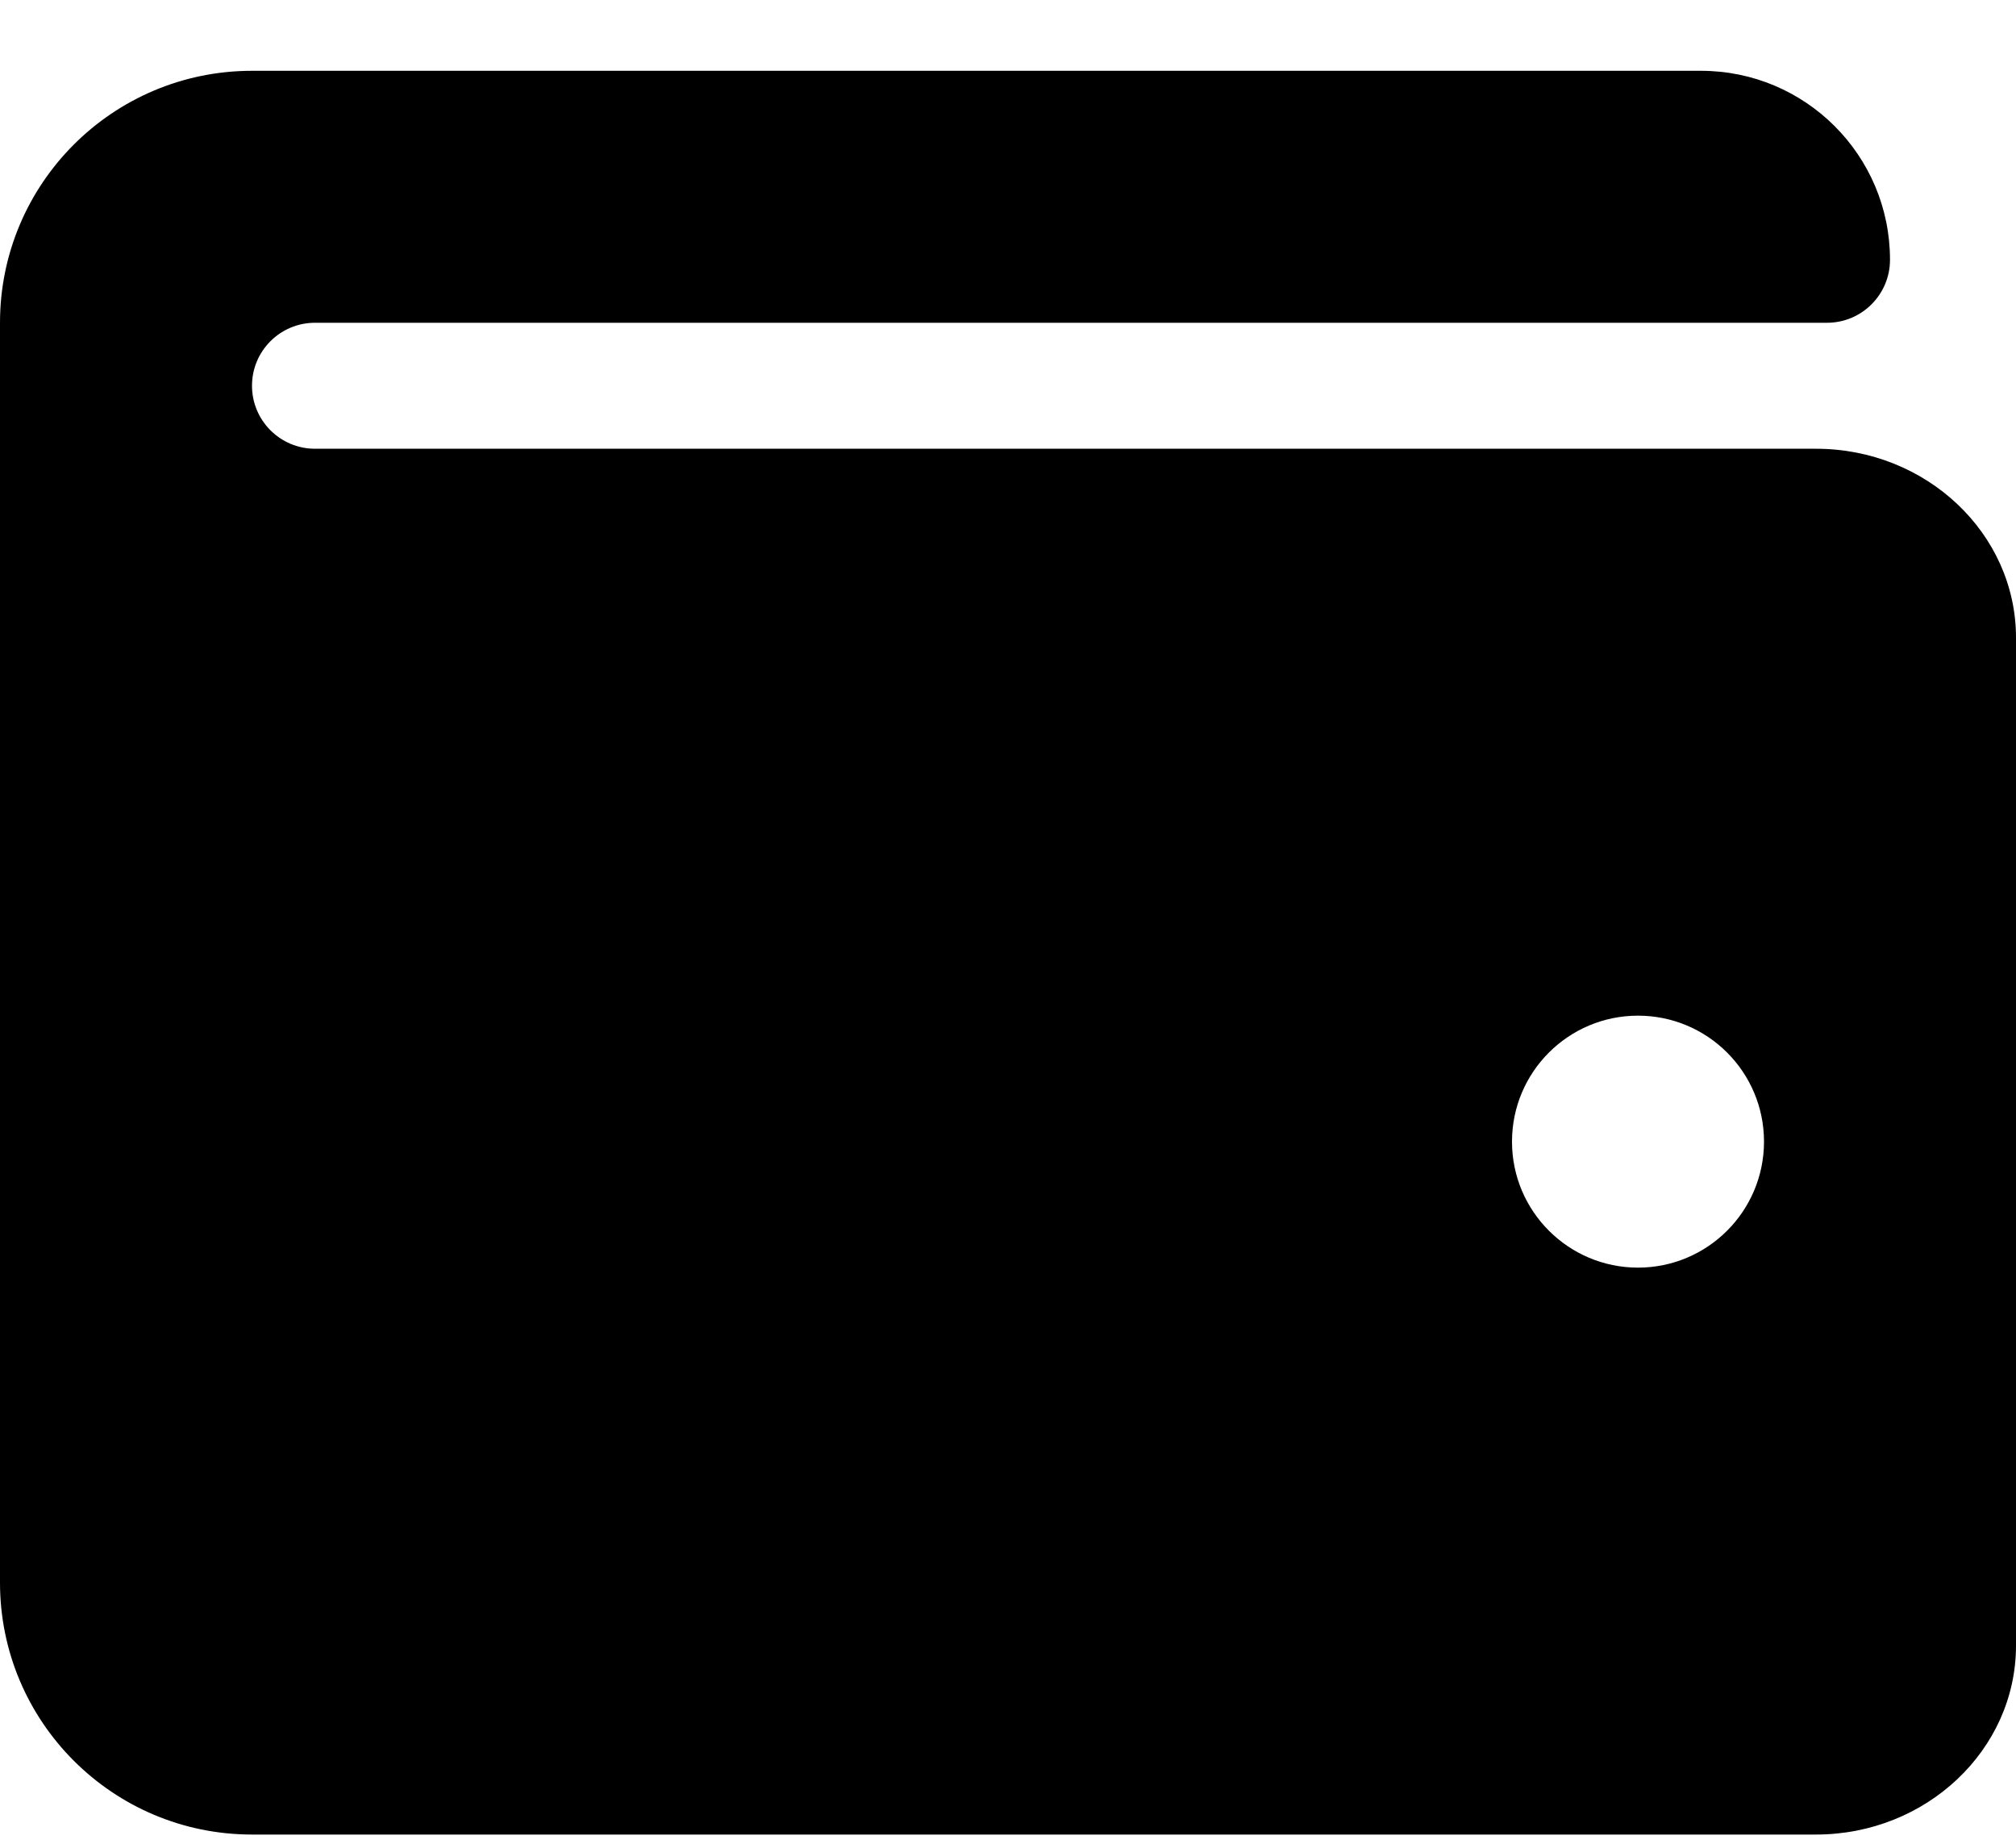 <svg width="24" height="22" viewBox="0 0 24 22" fill="none" xmlns="http://www.w3.org/2000/svg">
<g id="&#240;&#159;&#166;&#134; icon &#34;Wallet&#34;">
<path id="Vector" d="M21.619 5.343H3.75C3.336 5.343 3 5.007 3 4.593C3 4.178 3.336 3.843 3.75 3.843H21.75C22.164 3.843 22.5 3.507 22.5 3.093C22.5 1.85 21.493 0.843 20.25 0.843H3C1.343 0.843 0 2.186 0 3.843V18.843C0 20.5 1.343 21.843 3 21.843H21.619C22.932 21.843 24 20.834 24 19.593V7.593C24 6.352 22.932 5.343 21.619 5.343ZM19.5 15.093C18.672 15.093 18 14.421 18 13.593C18 12.764 18.672 12.093 19.5 12.093C20.328 12.093 21 12.764 21 13.593C21 14.421 20.328 15.093 19.5 15.093Z" fill="black"/>
</g>
</svg>
